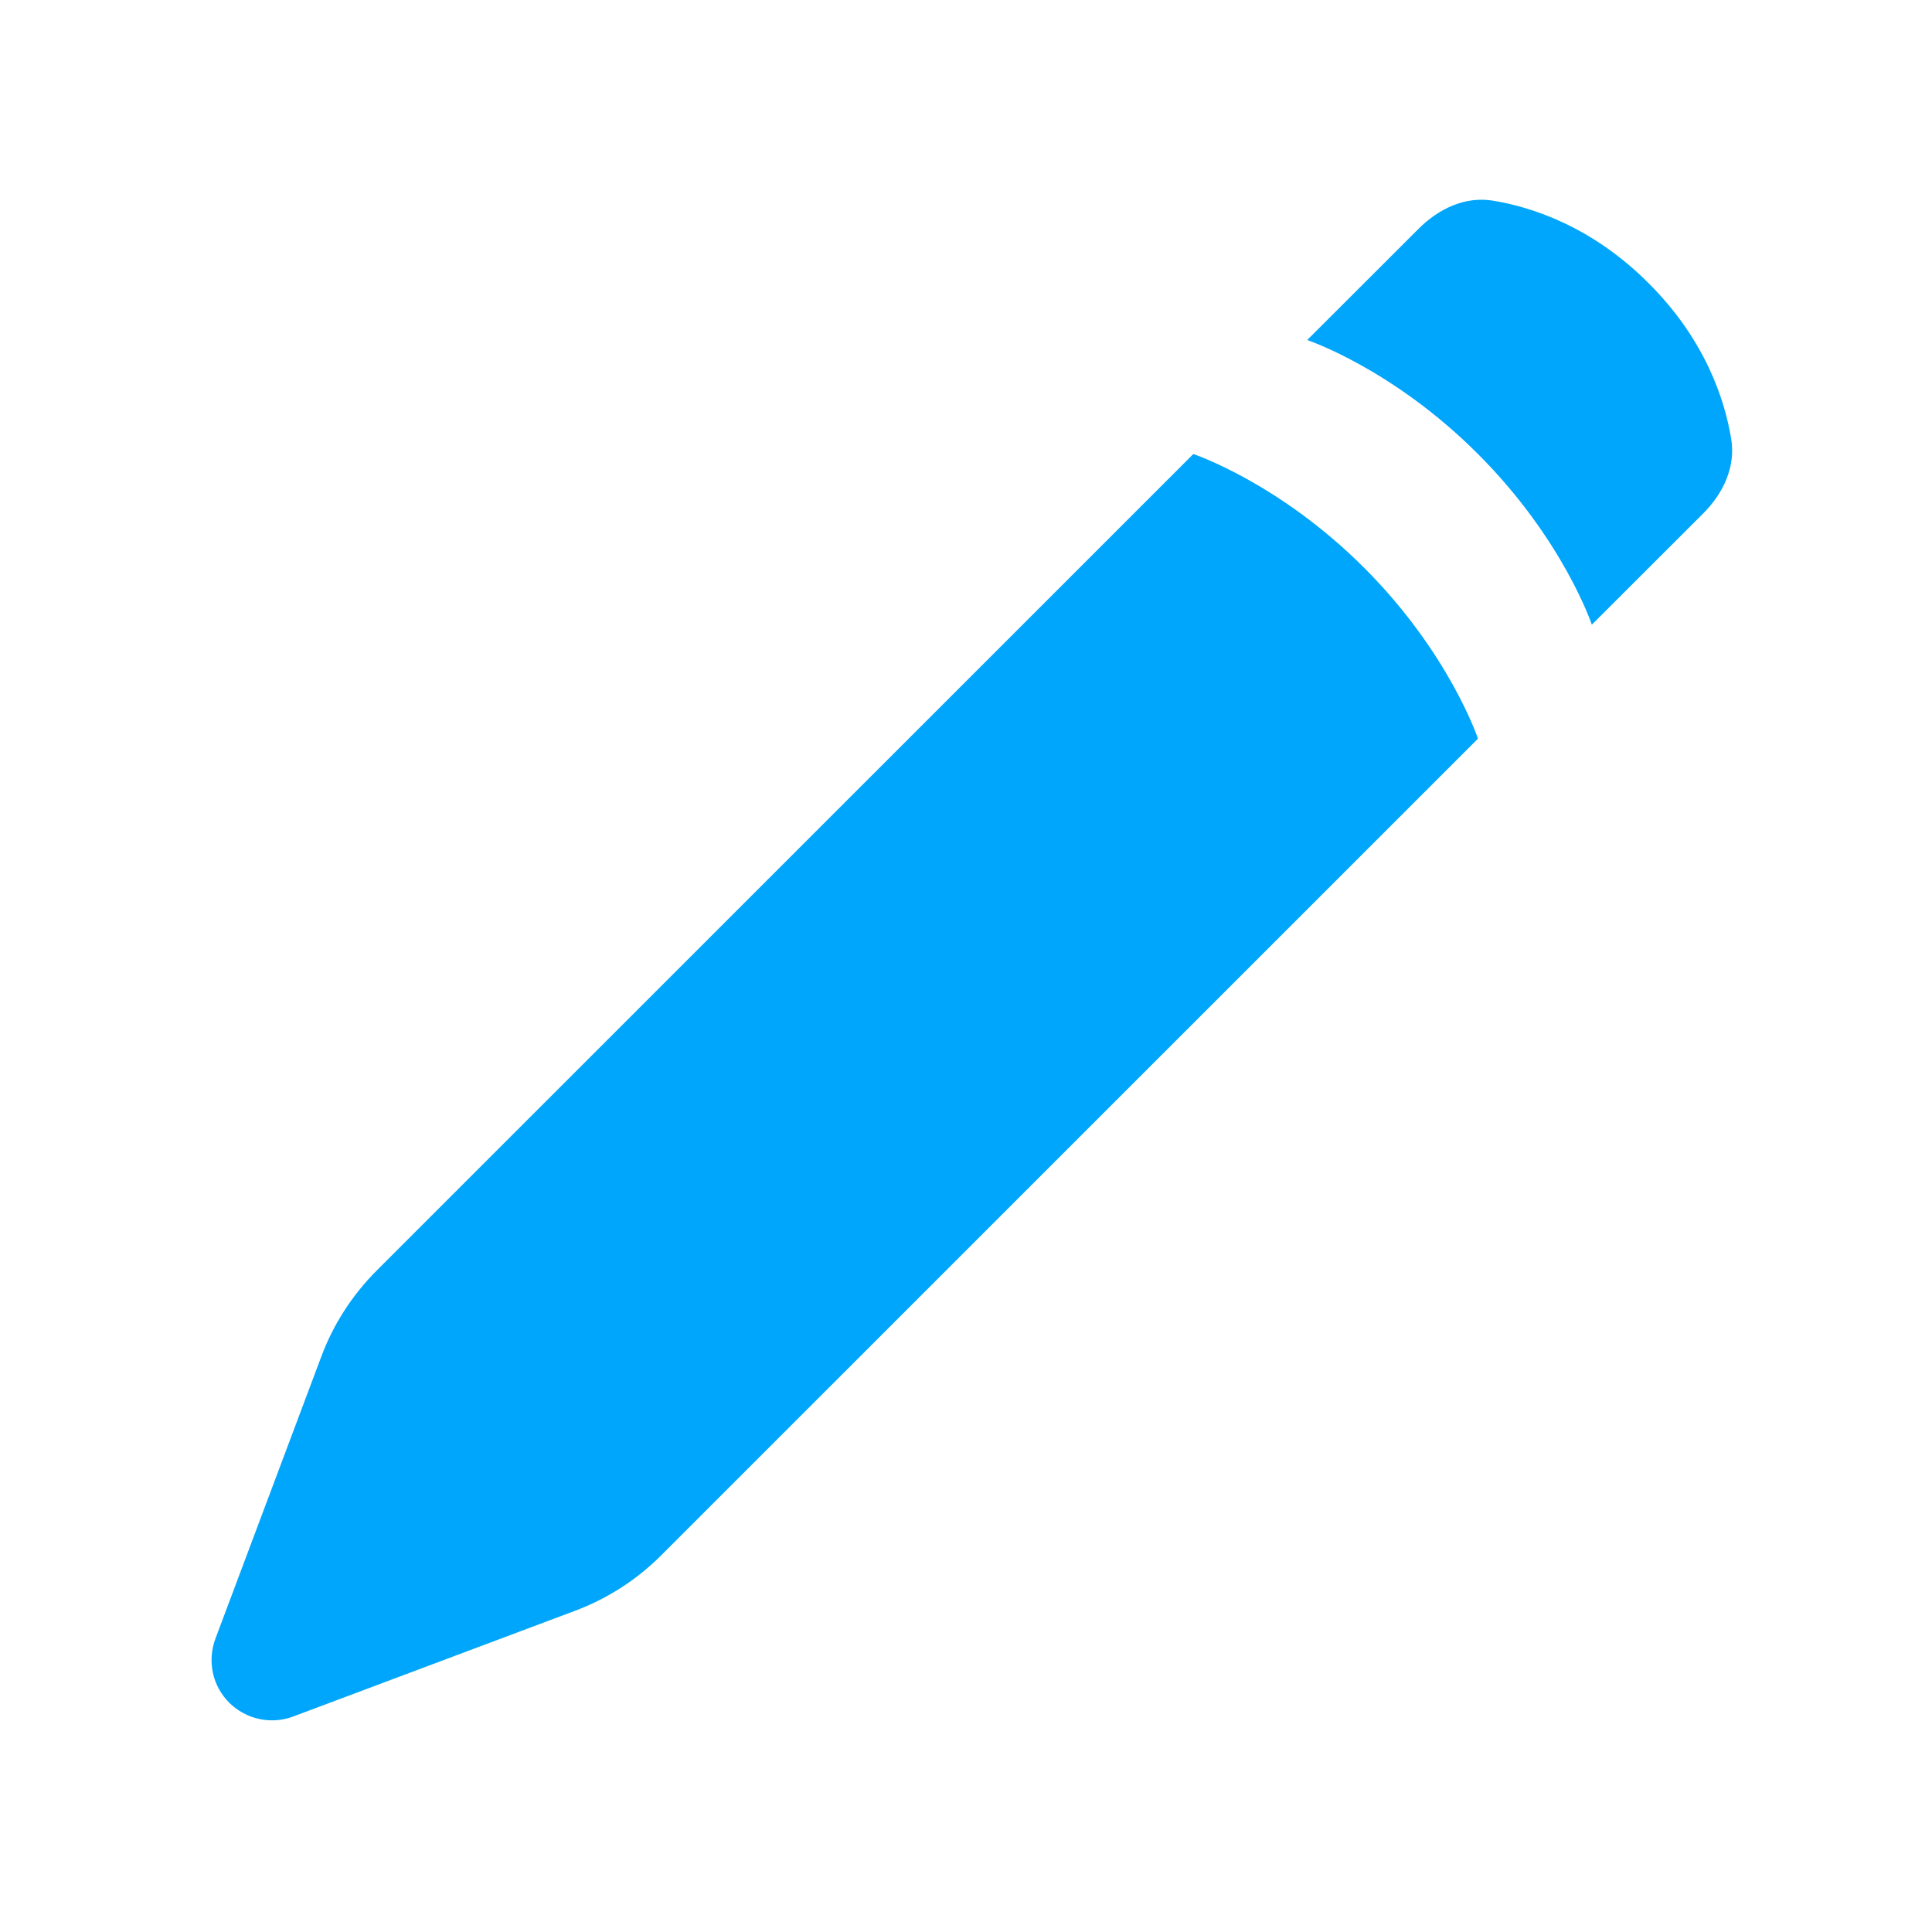 <svg width="15" height="15" viewBox="0 0 15 15" fill="none" xmlns="http://www.w3.org/2000/svg">
<path fill-rule="evenodd" clip-rule="evenodd" d="M2.494 10.534L1.672 12.724C1.641 12.808 1.634 12.9 1.653 12.988C1.672 13.076 1.716 13.156 1.78 13.22C1.844 13.283 1.924 13.327 2.012 13.346C2.1 13.365 2.192 13.359 2.276 13.327L4.465 12.506C4.716 12.412 4.944 12.265 5.133 12.076L11.475 5.735C11.475 5.735 11.254 5.071 10.591 4.408C9.929 3.746 9.265 3.525 9.265 3.525L2.923 9.866C2.734 10.056 2.587 10.283 2.494 10.534ZM10.149 2.64L11.014 1.776C11.169 1.621 11.375 1.522 11.592 1.558C11.896 1.608 12.362 1.76 12.8 2.199C13.24 2.638 13.391 3.103 13.441 3.408C13.477 3.624 13.379 3.831 13.224 3.986L12.359 4.85C12.359 4.85 12.138 4.188 11.475 3.525C10.812 2.861 10.149 2.64 10.149 2.64Z" fill="#00A6FB"/>
</svg>
